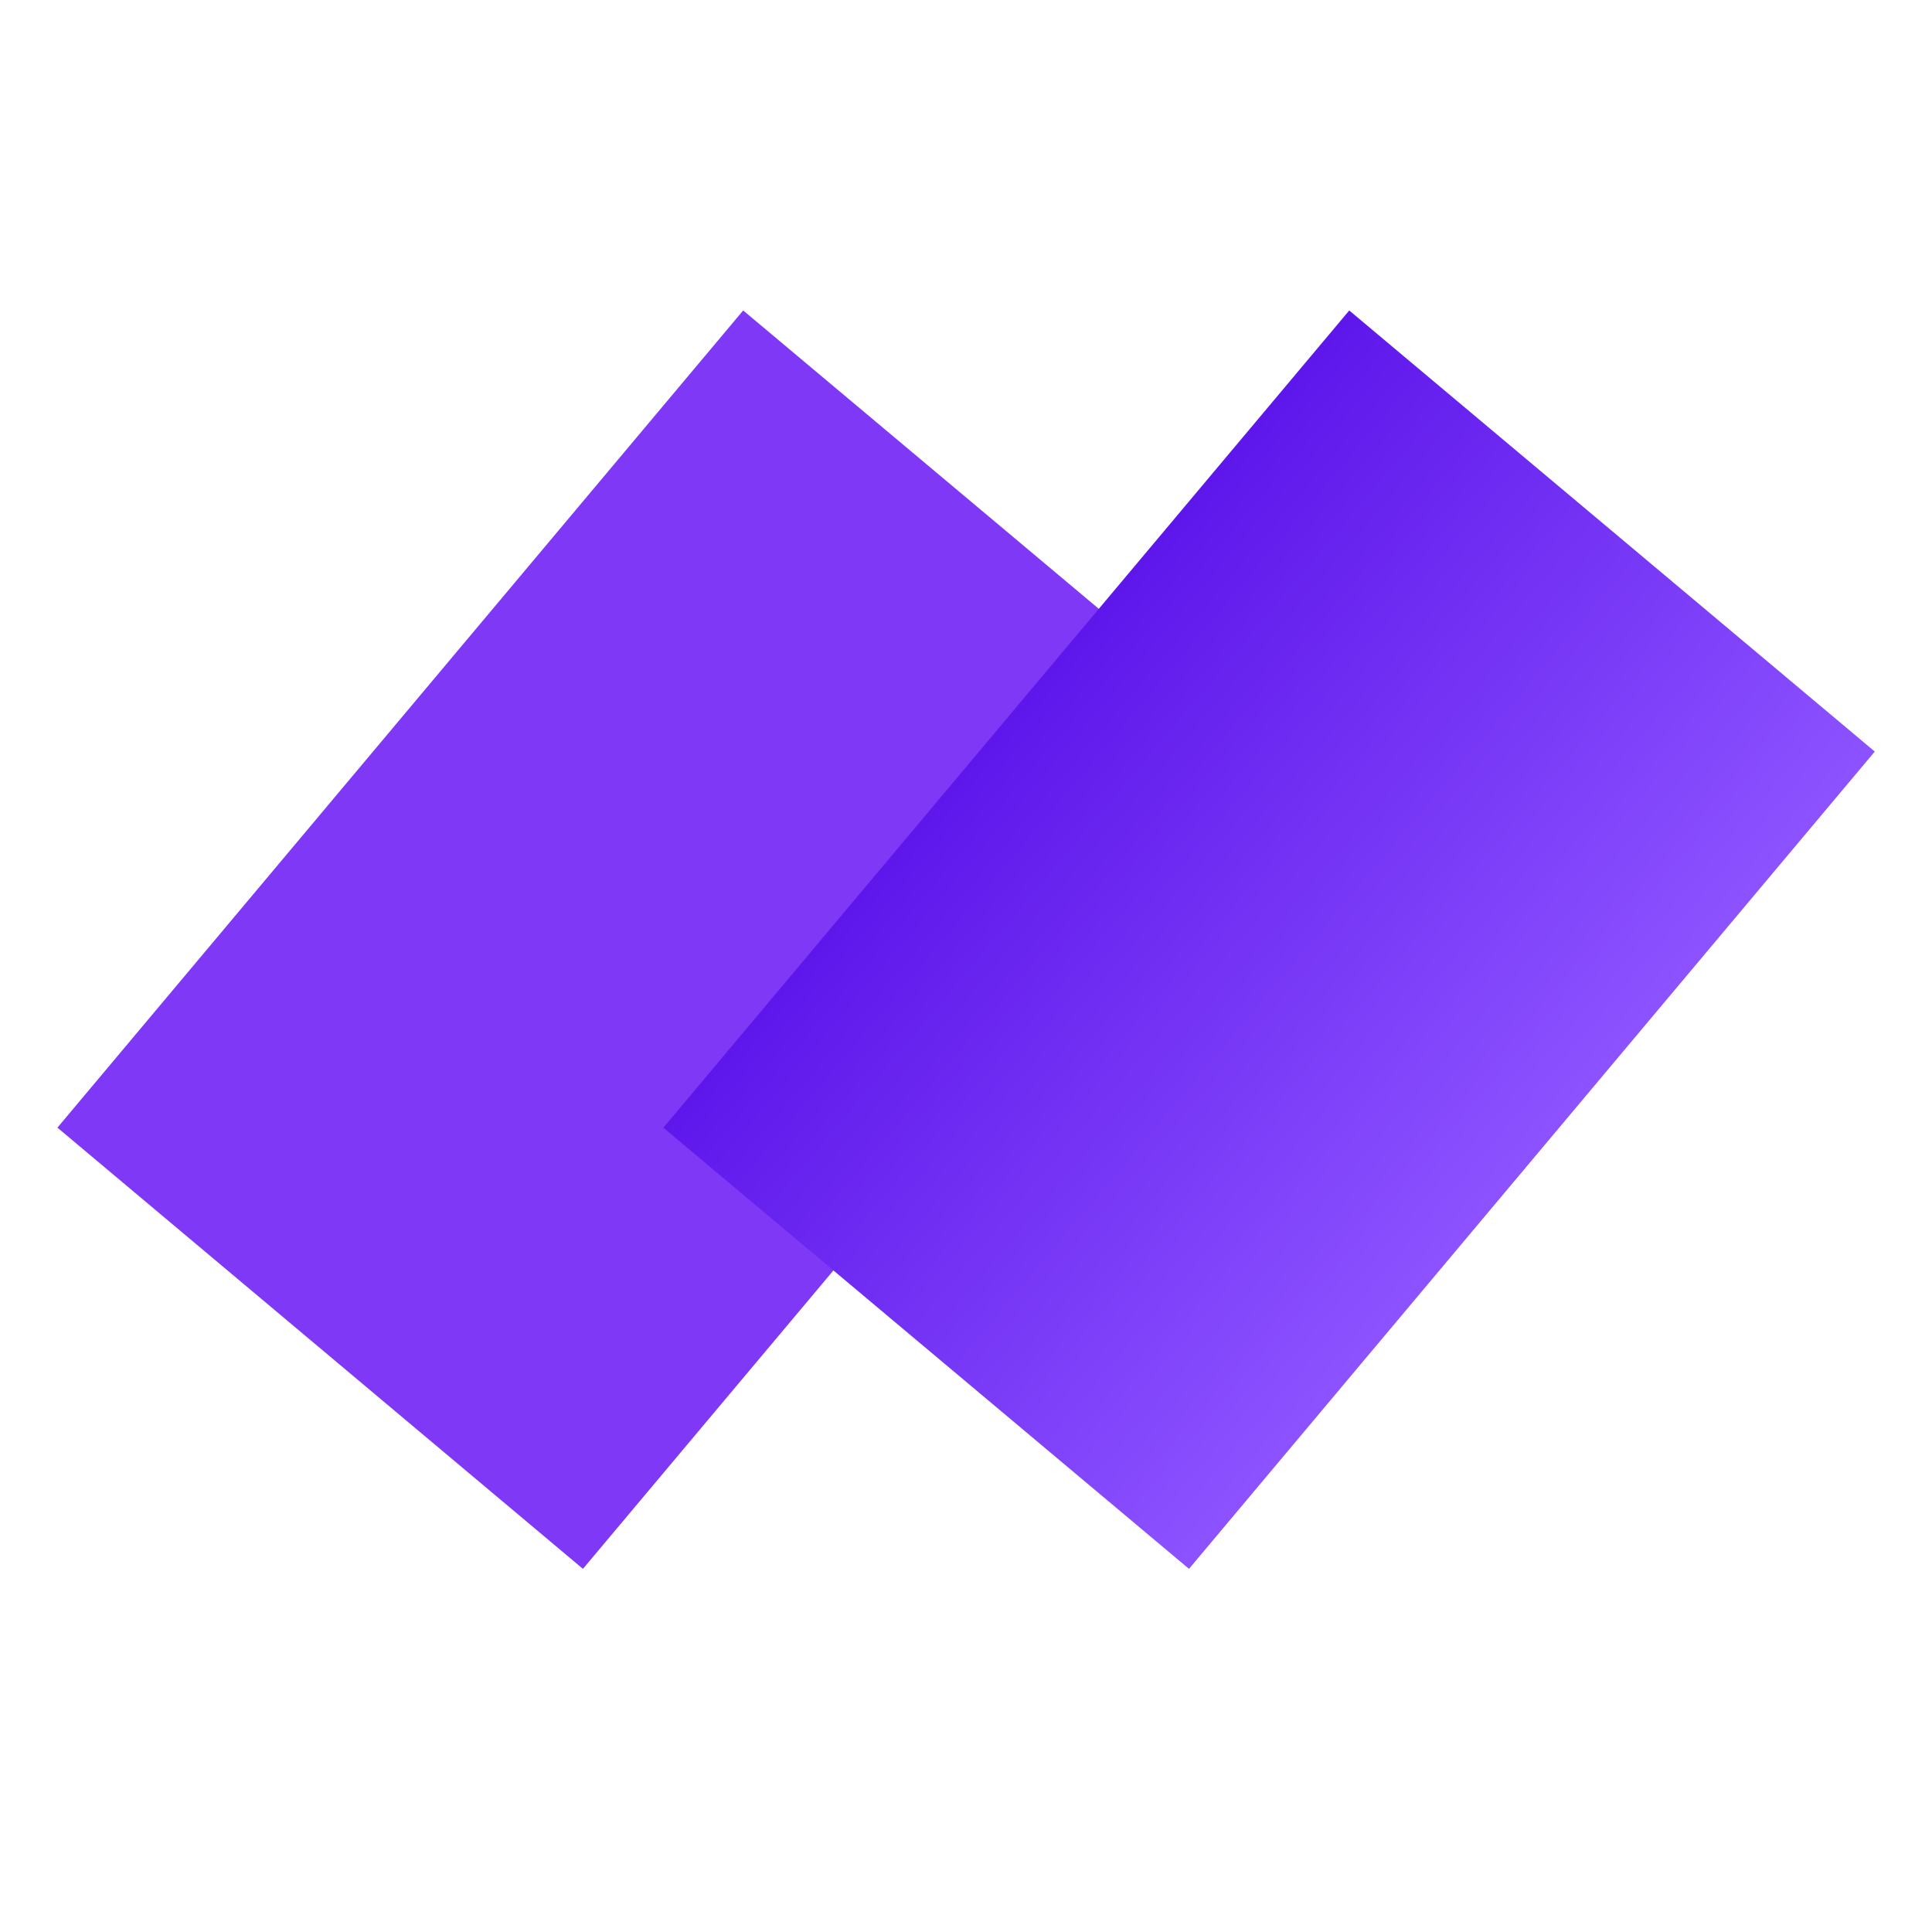 <svg xmlns="http://www.w3.org/2000/svg" xmlns:xlink="http://www.w3.org/1999/xlink" width="48" zoomAndPan="magnify" viewBox="0 0 36 36" height="48" preserveAspectRatio="xMidYMid meet" version="1.0"><defs><clipPath id="23bb2acac8"><path d="M 1 5 L 24 5 L 24 30 L 1 30 Z M 1 5 " clip-rule="nonzero"/></clipPath><clipPath id="911f703dfa"><path d="M 13.848 5.785 L 23.645 14.004 L 10.855 29.242 L 1.059 21.023 Z M 13.848 5.785 " clip-rule="nonzero"/></clipPath><clipPath id="171695ece1"><path d="M 12 5 L 35 5 L 35 30 L 12 30 Z M 12 5 " clip-rule="nonzero"/></clipPath><clipPath id="df0cc0aa79"><path d="M 25.141 5.785 L 34.934 14.004 L 22.156 29.234 L 12.359 21.012 Z M 25.141 5.785 " clip-rule="nonzero"/></clipPath><clipPath id="8542f7fd93"><path d="M 25.141 5.785 L 34.934 14.004 L 22.148 29.242 L 12.352 21.023 Z M 25.141 5.785 " clip-rule="nonzero"/></clipPath><linearGradient x1="-195.977" gradientTransform="matrix(0.038, 0.032, -0.032, 0.038, 25.139, 5.785)" y1="199.12" x2="451.977" gradientUnits="userSpaceOnUse" y2="199.12" id="e91e48c5de"><stop stop-opacity="1" stop-color="rgb(36.899%, 9%, 92.2%)" offset="0"/><stop stop-opacity="1" stop-color="rgb(36.899%, 9%, 92.2%)" offset="0.25"/><stop stop-opacity="1" stop-color="rgb(36.899%, 9%, 92.2%)" offset="0.281"/><stop stop-opacity="1" stop-color="rgb(36.899%, 9%, 92.2%)" offset="0.297"/><stop stop-opacity="1" stop-color="rgb(36.949%, 9.065%, 92.221%)" offset="0.305"/><stop stop-opacity="1" stop-color="rgb(37.178%, 9.36%, 92.32%)" offset="0.309"/><stop stop-opacity="1" stop-color="rgb(37.357%, 9.589%, 92.398%)" offset="0.312"/><stop stop-opacity="1" stop-color="rgb(37.534%, 9.818%, 92.474%)" offset="0.316"/><stop stop-opacity="1" stop-color="rgb(37.712%, 10.048%, 92.552%)" offset="0.32"/><stop stop-opacity="1" stop-color="rgb(37.891%, 10.277%, 92.628%)" offset="0.324"/><stop stop-opacity="1" stop-color="rgb(38.069%, 10.507%, 92.706%)" offset="0.328"/><stop stop-opacity="1" stop-color="rgb(38.246%, 10.736%, 92.783%)" offset="0.332"/><stop stop-opacity="1" stop-color="rgb(38.425%, 10.965%, 92.86%)" offset="0.336"/><stop stop-opacity="1" stop-color="rgb(38.602%, 11.194%, 92.937%)" offset="0.34"/><stop stop-opacity="1" stop-color="rgb(38.78%, 11.424%, 93.015%)" offset="0.344"/><stop stop-opacity="1" stop-color="rgb(38.959%, 11.653%, 93.091%)" offset="0.348"/><stop stop-opacity="1" stop-color="rgb(39.137%, 11.884%, 93.169%)" offset="0.352"/><stop stop-opacity="1" stop-color="rgb(39.314%, 12.112%, 93.245%)" offset="0.355"/><stop stop-opacity="1" stop-color="rgb(39.493%, 12.341%, 93.323%)" offset="0.359"/><stop stop-opacity="1" stop-color="rgb(39.67%, 12.57%, 93.399%)" offset="0.363"/><stop stop-opacity="1" stop-color="rgb(39.848%, 12.801%, 93.477%)" offset="0.367"/><stop stop-opacity="1" stop-color="rgb(40.025%, 13.029%, 93.553%)" offset="0.371"/><stop stop-opacity="1" stop-color="rgb(40.204%, 13.26%, 93.631%)" offset="0.375"/><stop stop-opacity="1" stop-color="rgb(40.382%, 13.489%, 93.707%)" offset="0.379"/><stop stop-opacity="1" stop-color="rgb(40.561%, 13.718%, 93.785%)" offset="0.383"/><stop stop-opacity="1" stop-color="rgb(40.738%, 13.947%, 93.861%)" offset="0.387"/><stop stop-opacity="1" stop-color="rgb(40.916%, 14.177%, 93.939%)" offset="0.391"/><stop stop-opacity="1" stop-color="rgb(41.093%, 14.406%, 94.017%)" offset="0.395"/><stop stop-opacity="1" stop-color="rgb(41.272%, 14.635%, 94.095%)" offset="0.398"/><stop stop-opacity="1" stop-color="rgb(41.449%, 14.864%, 94.171%)" offset="0.402"/><stop stop-opacity="1" stop-color="rgb(41.628%, 15.094%, 94.249%)" offset="0.406"/><stop stop-opacity="1" stop-color="rgb(41.806%, 15.323%, 94.325%)" offset="0.41"/><stop stop-opacity="1" stop-color="rgb(41.985%, 15.553%, 94.403%)" offset="0.414"/><stop stop-opacity="1" stop-color="rgb(42.162%, 15.782%, 94.479%)" offset="0.418"/><stop stop-opacity="1" stop-color="rgb(42.34%, 16.011%, 94.557%)" offset="0.422"/><stop stop-opacity="1" stop-color="rgb(42.517%, 16.24%, 94.633%)" offset="0.426"/><stop stop-opacity="1" stop-color="rgb(42.696%, 16.47%, 94.711%)" offset="0.43"/><stop stop-opacity="1" stop-color="rgb(42.873%, 16.699%, 94.788%)" offset="0.434"/><stop stop-opacity="1" stop-color="rgb(43.051%, 16.93%, 94.865%)" offset="0.438"/><stop stop-opacity="1" stop-color="rgb(43.23%, 17.159%, 94.942%)" offset="0.441"/><stop stop-opacity="1" stop-color="rgb(43.408%, 17.387%, 95.02%)" offset="0.445"/><stop stop-opacity="1" stop-color="rgb(43.585%, 17.616%, 95.096%)" offset="0.449"/><stop stop-opacity="1" stop-color="rgb(43.764%, 17.847%, 95.174%)" offset="0.453"/><stop stop-opacity="1" stop-color="rgb(43.941%, 18.076%, 95.25%)" offset="0.457"/><stop stop-opacity="1" stop-color="rgb(44.119%, 18.306%, 95.328%)" offset="0.461"/><stop stop-opacity="1" stop-color="rgb(44.296%, 18.535%, 95.404%)" offset="0.465"/><stop stop-opacity="1" stop-color="rgb(44.475%, 18.764%, 95.482%)" offset="0.469"/><stop stop-opacity="1" stop-color="rgb(44.653%, 18.993%, 95.558%)" offset="0.473"/><stop stop-opacity="1" stop-color="rgb(44.832%, 19.223%, 95.636%)" offset="0.477"/><stop stop-opacity="1" stop-color="rgb(45.009%, 19.452%, 95.712%)" offset="0.48"/><stop stop-opacity="1" stop-color="rgb(45.187%, 19.682%, 95.79%)" offset="0.484"/><stop stop-opacity="1" stop-color="rgb(45.364%, 19.911%, 95.868%)" offset="0.488"/><stop stop-opacity="1" stop-color="rgb(45.543%, 20.14%, 95.946%)" offset="0.492"/><stop stop-opacity="1" stop-color="rgb(45.721%, 20.369%, 96.022%)" offset="0.496"/><stop stop-opacity="1" stop-color="rgb(45.9%, 20.599%, 96.1%)" offset="0.5"/><stop stop-opacity="1" stop-color="rgb(46.077%, 20.828%, 96.176%)" offset="0.504"/><stop stop-opacity="1" stop-color="rgb(46.255%, 21.059%, 96.254%)" offset="0.508"/><stop stop-opacity="1" stop-color="rgb(46.432%, 21.288%, 96.33%)" offset="0.512"/><stop stop-opacity="1" stop-color="rgb(46.611%, 21.516%, 96.408%)" offset="0.516"/><stop stop-opacity="1" stop-color="rgb(46.788%, 21.745%, 96.484%)" offset="0.52"/><stop stop-opacity="1" stop-color="rgb(46.967%, 21.976%, 96.562%)" offset="0.523"/><stop stop-opacity="1" stop-color="rgb(47.145%, 22.205%, 96.638%)" offset="0.527"/><stop stop-opacity="1" stop-color="rgb(47.324%, 22.435%, 96.716%)" offset="0.531"/><stop stop-opacity="1" stop-color="rgb(47.501%, 22.664%, 96.793%)" offset="0.535"/><stop stop-opacity="1" stop-color="rgb(47.679%, 22.893%, 96.87%)" offset="0.539"/><stop stop-opacity="1" stop-color="rgb(47.856%, 23.122%, 96.947%)" offset="0.543"/><stop stop-opacity="1" stop-color="rgb(48.035%, 23.352%, 97.025%)" offset="0.547"/><stop stop-opacity="1" stop-color="rgb(48.212%, 23.581%, 97.101%)" offset="0.551"/><stop stop-opacity="1" stop-color="rgb(48.39%, 23.81%, 97.179%)" offset="0.555"/><stop stop-opacity="1" stop-color="rgb(48.569%, 24.039%, 97.255%)" offset="0.559"/><stop stop-opacity="1" stop-color="rgb(48.747%, 24.269%, 97.333%)" offset="0.562"/><stop stop-opacity="1" stop-color="rgb(48.924%, 24.498%, 97.409%)" offset="0.566"/><stop stop-opacity="1" stop-color="rgb(49.103%, 24.728%, 97.487%)" offset="0.57"/><stop stop-opacity="1" stop-color="rgb(49.28%, 24.957%, 97.563%)" offset="0.574"/><stop stop-opacity="1" stop-color="rgb(49.458%, 25.186%, 97.641%)" offset="0.578"/><stop stop-opacity="1" stop-color="rgb(49.635%, 25.415%, 97.717%)" offset="0.582"/><stop stop-opacity="1" stop-color="rgb(49.814%, 25.645%, 97.795%)" offset="0.586"/><stop stop-opacity="1" stop-color="rgb(49.992%, 25.874%, 97.873%)" offset="0.59"/><stop stop-opacity="1" stop-color="rgb(50.171%, 26.105%, 97.951%)" offset="0.594"/><stop stop-opacity="1" stop-color="rgb(50.348%, 26.334%, 98.027%)" offset="0.598"/><stop stop-opacity="1" stop-color="rgb(50.526%, 26.562%, 98.105%)" offset="0.602"/><stop stop-opacity="1" stop-color="rgb(50.703%, 26.791%, 98.181%)" offset="0.605"/><stop stop-opacity="1" stop-color="rgb(50.882%, 27.022%, 98.259%)" offset="0.609"/><stop stop-opacity="1" stop-color="rgb(51.059%, 27.251%, 98.335%)" offset="0.613"/><stop stop-opacity="1" stop-color="rgb(51.237%, 27.481%, 98.413%)" offset="0.617"/><stop stop-opacity="1" stop-color="rgb(51.416%, 27.71%, 98.489%)" offset="0.621"/><stop stop-opacity="1" stop-color="rgb(51.595%, 27.939%, 98.567%)" offset="0.625"/><stop stop-opacity="1" stop-color="rgb(51.772%, 28.168%, 98.643%)" offset="0.629"/><stop stop-opacity="1" stop-color="rgb(51.95%, 28.398%, 98.721%)" offset="0.633"/><stop stop-opacity="1" stop-color="rgb(52.127%, 28.627%, 98.798%)" offset="0.637"/><stop stop-opacity="1" stop-color="rgb(52.306%, 28.857%, 98.875%)" offset="0.641"/><stop stop-opacity="1" stop-color="rgb(52.484%, 29.086%, 98.952%)" offset="0.645"/><stop stop-opacity="1" stop-color="rgb(52.663%, 29.315%, 99.03%)" offset="0.648"/><stop stop-opacity="1" stop-color="rgb(52.84%, 29.544%, 99.106%)" offset="0.652"/><stop stop-opacity="1" stop-color="rgb(53.018%, 29.774%, 99.184%)" offset="0.656"/><stop stop-opacity="1" stop-color="rgb(53.195%, 30.003%, 99.26%)" offset="0.66"/><stop stop-opacity="1" stop-color="rgb(53.374%, 30.234%, 99.338%)" offset="0.664"/><stop stop-opacity="1" stop-color="rgb(53.551%, 30.463%, 99.414%)" offset="0.668"/><stop stop-opacity="1" stop-color="rgb(53.729%, 30.692%, 99.492%)" offset="0.672"/><stop stop-opacity="1" stop-color="rgb(53.908%, 30.92%, 99.568%)" offset="0.676"/><stop stop-opacity="1" stop-color="rgb(54.086%, 31.151%, 99.646%)" offset="0.68"/><stop stop-opacity="1" stop-color="rgb(54.263%, 31.38%, 99.724%)" offset="0.684"/><stop stop-opacity="1" stop-color="rgb(54.442%, 31.61%, 99.802%)" offset="0.688"/><stop stop-opacity="1" stop-color="rgb(54.619%, 31.839%, 99.878%)" offset="0.691"/><stop stop-opacity="1" stop-color="rgb(54.797%, 32.068%, 99.956%)" offset="0.695"/><stop stop-opacity="1" stop-color="rgb(54.848%, 32.133%, 99.977%)" offset="0.703"/><stop stop-opacity="1" stop-color="rgb(54.9%, 32.199%, 100%)" offset="0.719"/><stop stop-opacity="1" stop-color="rgb(54.9%, 32.199%, 100%)" offset="0.75"/><stop stop-opacity="1" stop-color="rgb(54.9%, 32.199%, 100%)" offset="1"/></linearGradient></defs><g clip-path="url(#23bb2acac8)"><g clip-path="url(#911f703dfa)"><path fill="#7e38f6" d="M 13.848 5.785 L 23.645 14.004 L 10.863 29.234 L 1.07 21.012 Z M 13.848 5.785 " fill-opacity="1" fill-rule="nonzero"/></g></g><g clip-path="url(#171695ece1)"><g clip-path="url(#df0cc0aa79)"><g clip-path="url(#8542f7fd93)"><path fill="url(#e91e48c5de)" d="M 21.688 -5.332 L 0.816 19.543 L 25.605 40.348 L 46.48 15.473 Z M 21.688 -5.332 " fill-rule="nonzero"/></g></g></g></svg>